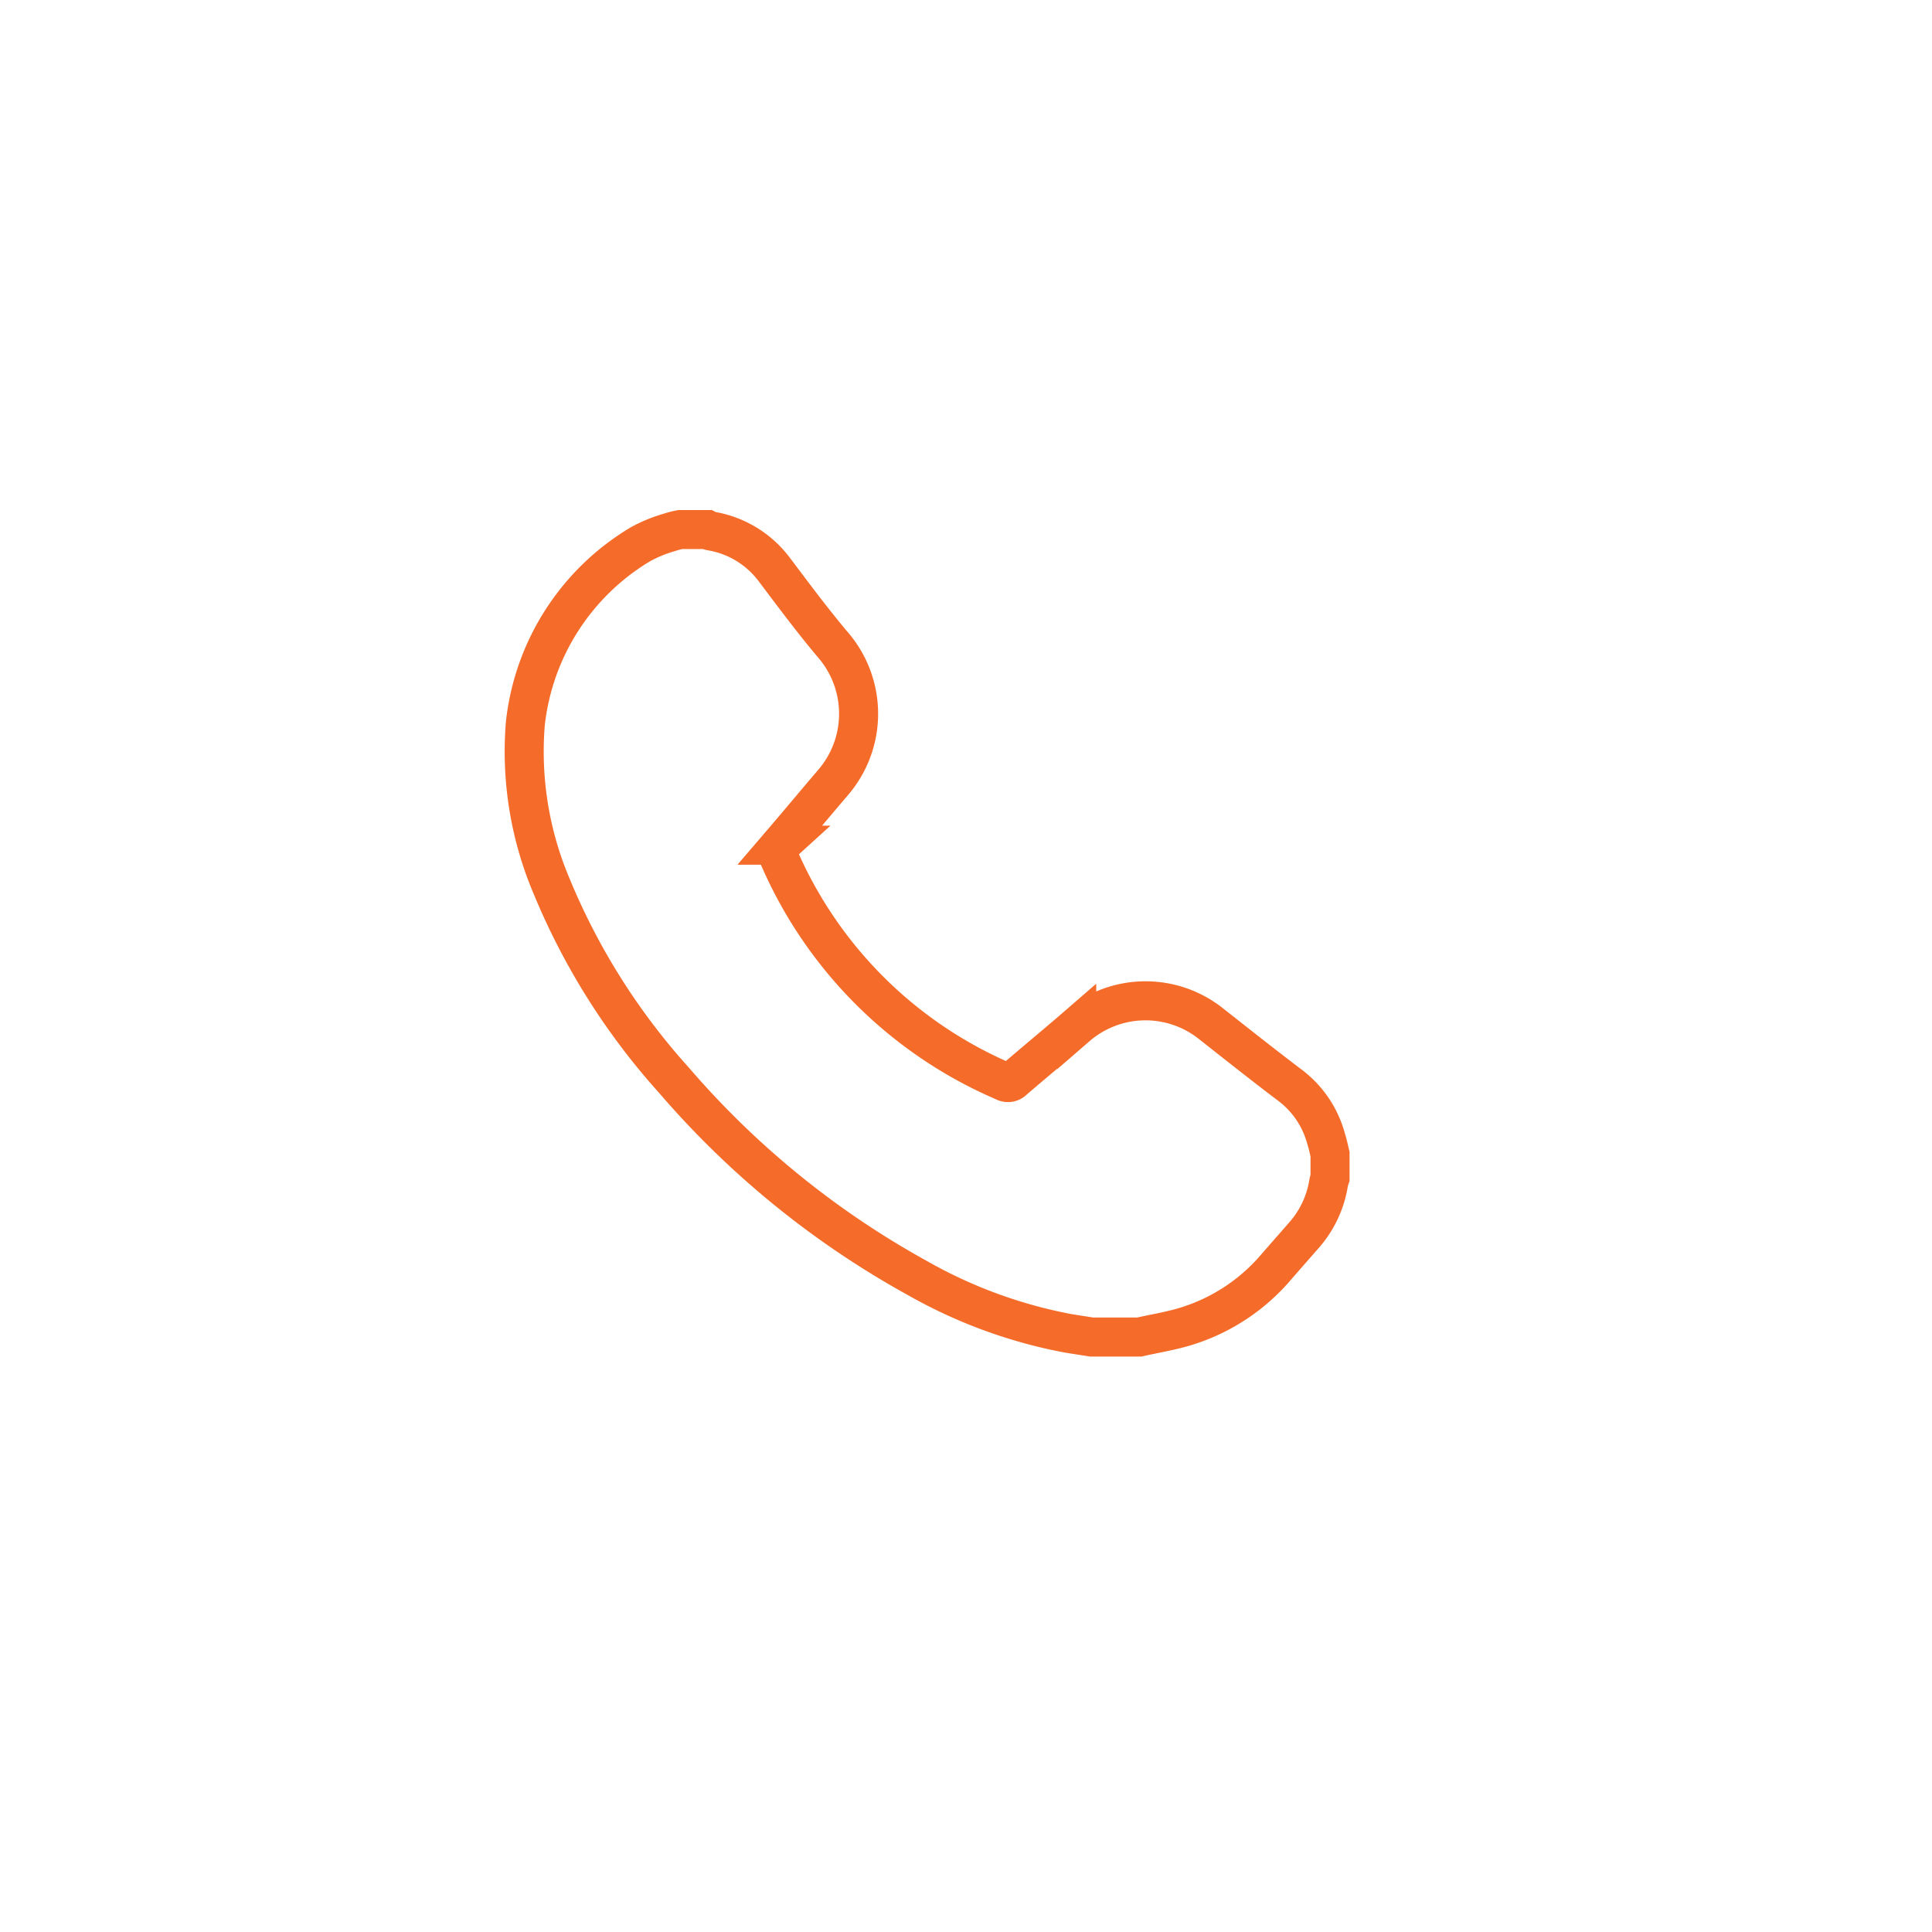 <svg xmlns="http://www.w3.org/2000/svg" xmlns:xlink="http://www.w3.org/1999/xlink" width="49.49" height="49.49" viewBox="0 0 49.49 49.49">
  <defs>
    <filter id="Ellipse_40" x="0" y="0" width="49.49" height="49.49" filterUnits="userSpaceOnUse">
      <feOffset dx="1" dy="1" input="SourceAlpha"/>
      <feGaussianBlur stdDeviation="0.5" result="blur"/>
      <feFlood flood-color="#212020" flood-opacity="0.102"/>
      <feComposite operator="in" in2="blur"/>
      <feComposite in="SourceGraphic"/>
    </filter>
  </defs>
  <g id="Groupe_2396" data-name="Groupe 2396" transform="translate(-36.653 -935.832)">
    <g transform="matrix(1, 0, 0, 1, 36.65, 935.83)" filter="url(#Ellipse_40)">
      <circle id="Ellipse_40-2" data-name="Ellipse 40" cx="23.245" cy="23.245" r="23.245" transform="translate(0.5 0.5)" fill="#fff" opacity="0.7"/>
    </g>
    <g id="Groupe_128" data-name="Groupe 128" transform="translate(-6978 -3824.064)">
      <g id="Groupe_127" data-name="Groupe 127">
        <path id="Tracé_172" data-name="Tracé 172" d="M7048.723,4789.46v.606a1.036,1.036,0,0,0-.037.134,2.649,2.649,0,0,1-.627,1.333c-.243.279-.488.556-.731.836a4.936,4.936,0,0,1-2.262,1.492c-.4.127-.82.192-1.231.285h-1.212c-.211-.033-.423-.064-.633-.1a12.477,12.477,0,0,1-3.841-1.414,22.619,22.619,0,0,1-6.231-5.064,17.225,17.225,0,0,1-3.129-4.957,8.822,8.822,0,0,1-.679-4.178,6.125,6.125,0,0,1,2.938-4.589,3.559,3.559,0,0,1,.74-.307,2.322,2.322,0,0,1,.29-.076h.687a.465.465,0,0,0,.089.036,2.548,2.548,0,0,1,1.633.988c.49.65.977,1.305,1.5,1.926a2.7,2.7,0,0,1,.016,3.518c-.459.537-.911,1.081-1.371,1.617a.218.218,0,0,0-.044.267,11.01,11.01,0,0,0,5.78,5.785.2.2,0,0,0,.251-.035c.535-.461,1.081-.91,1.615-1.373a2.692,2.692,0,0,1,3.423-.084c.682.537,1.362,1.077,2.054,1.6a2.539,2.539,0,0,1,.913,1.367C7048.665,4789.2,7048.692,4789.331,7048.723,4789.46Z" fill="none" stroke="#f56b2a" stroke-width="1"/>
      </g>
    </g>
  </g>
</svg>

